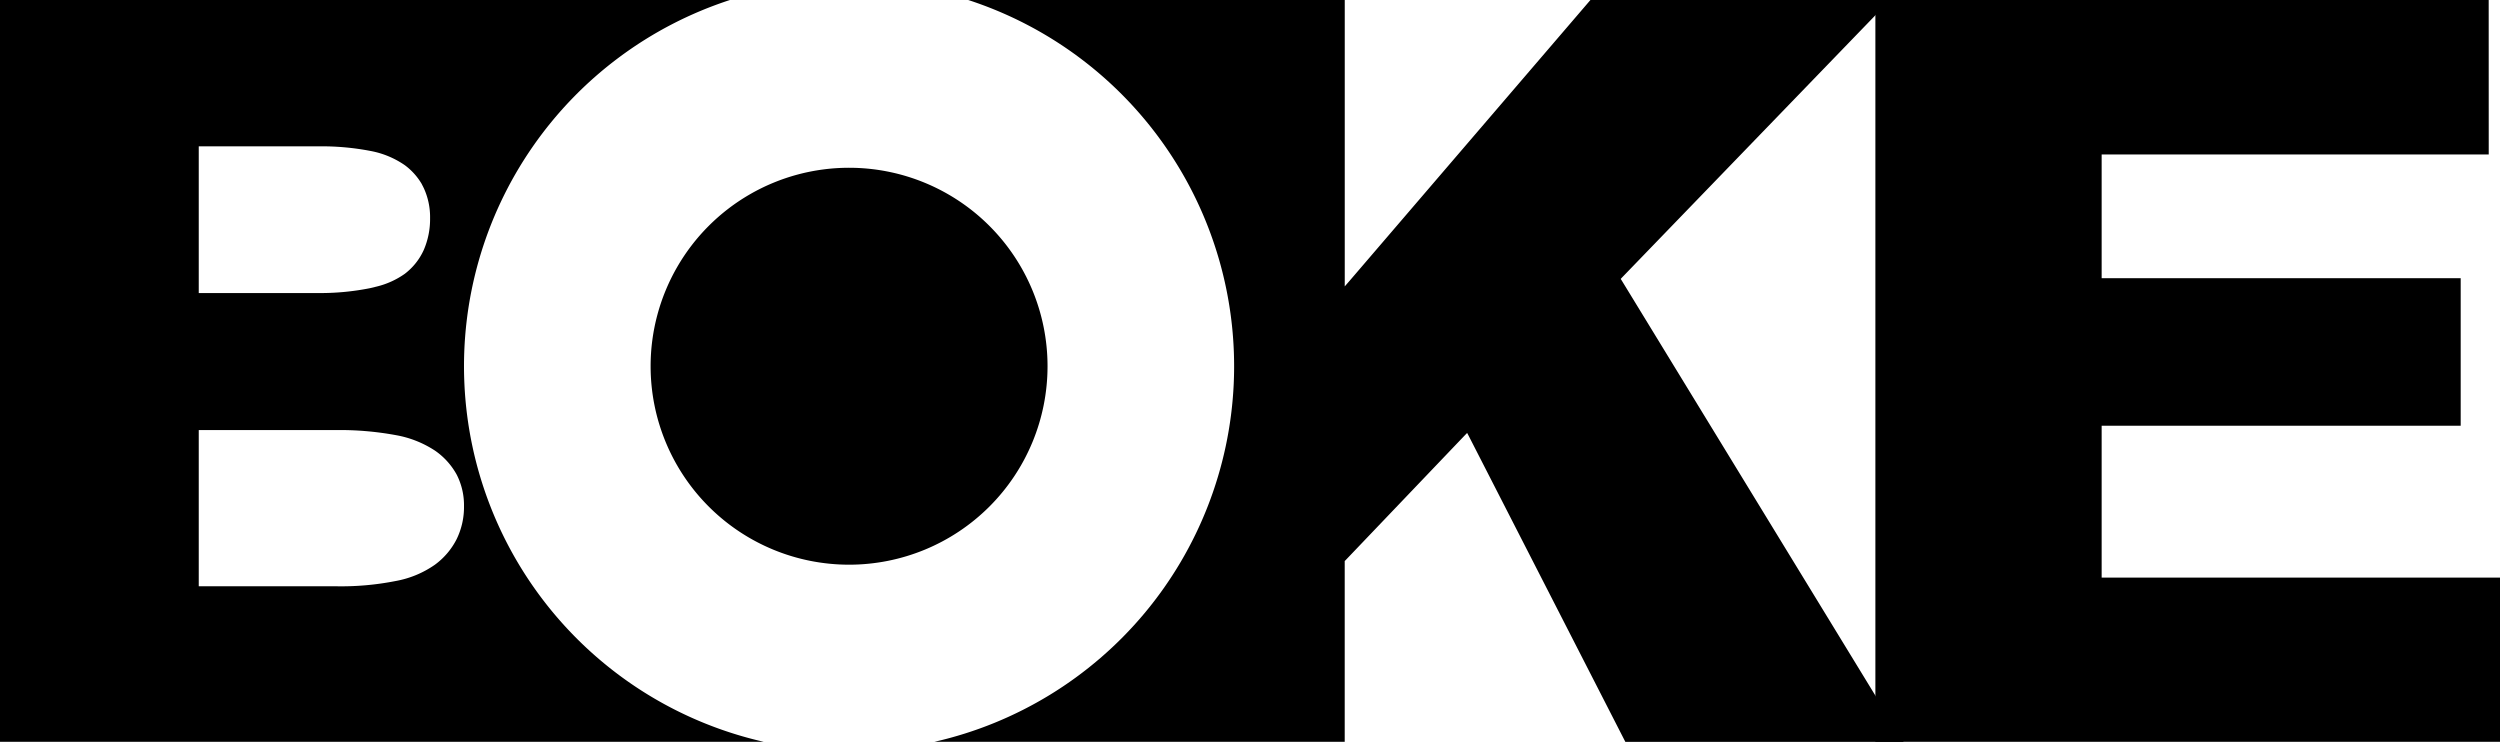 <svg xmlns="http://www.w3.org/2000/svg" width="130" height="38.574" viewBox="0 0 130 38.574"><g transform="translate(-64.252)"><path d="M115.99,10.68A10.32,10.32,0,1,1,105.668,21,10.319,10.319,0,0,1,115.99,10.68" transform="translate(-7.584 -1.956)" fill-rule="evenodd"/><path d="M81.758,30.487H74.587V22.364h7.136a16.014,16.014,0,0,1,3.117.264,5.406,5.406,0,0,1,2.041.811,3.648,3.648,0,0,1,1.126,1.255,3.493,3.493,0,0,1,.373,1.617A3.811,3.811,0,0,1,88,28.031a3.745,3.745,0,0,1-1.135,1.336,5.145,5.145,0,0,1-2.035.845,14.568,14.568,0,0,1-3.071.275M80.718,15.24H74.587V7.61h6.227a13.323,13.323,0,0,1,2.7.239,4.607,4.607,0,0,1,1.793.744,3.3,3.3,0,0,1,.869.964l.113.224a3.6,3.6,0,0,1,.327,1.561h0A4.042,4.042,0,0,1,86.287,13a3.229,3.229,0,0,1-.986,1.238,4.27,4.27,0,0,1-1.453.661l-.36.087a13.213,13.213,0,0,1-2.767.252ZM102.21,0H64.252V38.574h39.716A20.028,20.028,0,0,1,102.209,0Zm31.969,14.544V0H114.6a20.029,20.029,0,0,1-1.758,38.574h21.335v-9.4l.04-.039,6.2-6.493.126-.129.084.158,8.143,15.906h14.472l-14.66-23.99-.053-.083.068-.074L162.539,0H146.955L134.407,14.63l-.229.263Z"/><path d="M215.526,0H183.634V38.574h32.48V30.037H195.4v-7.9H214.07V14.468H195.4V8.033h20.128" transform="translate(-21.862)"/></g></svg>